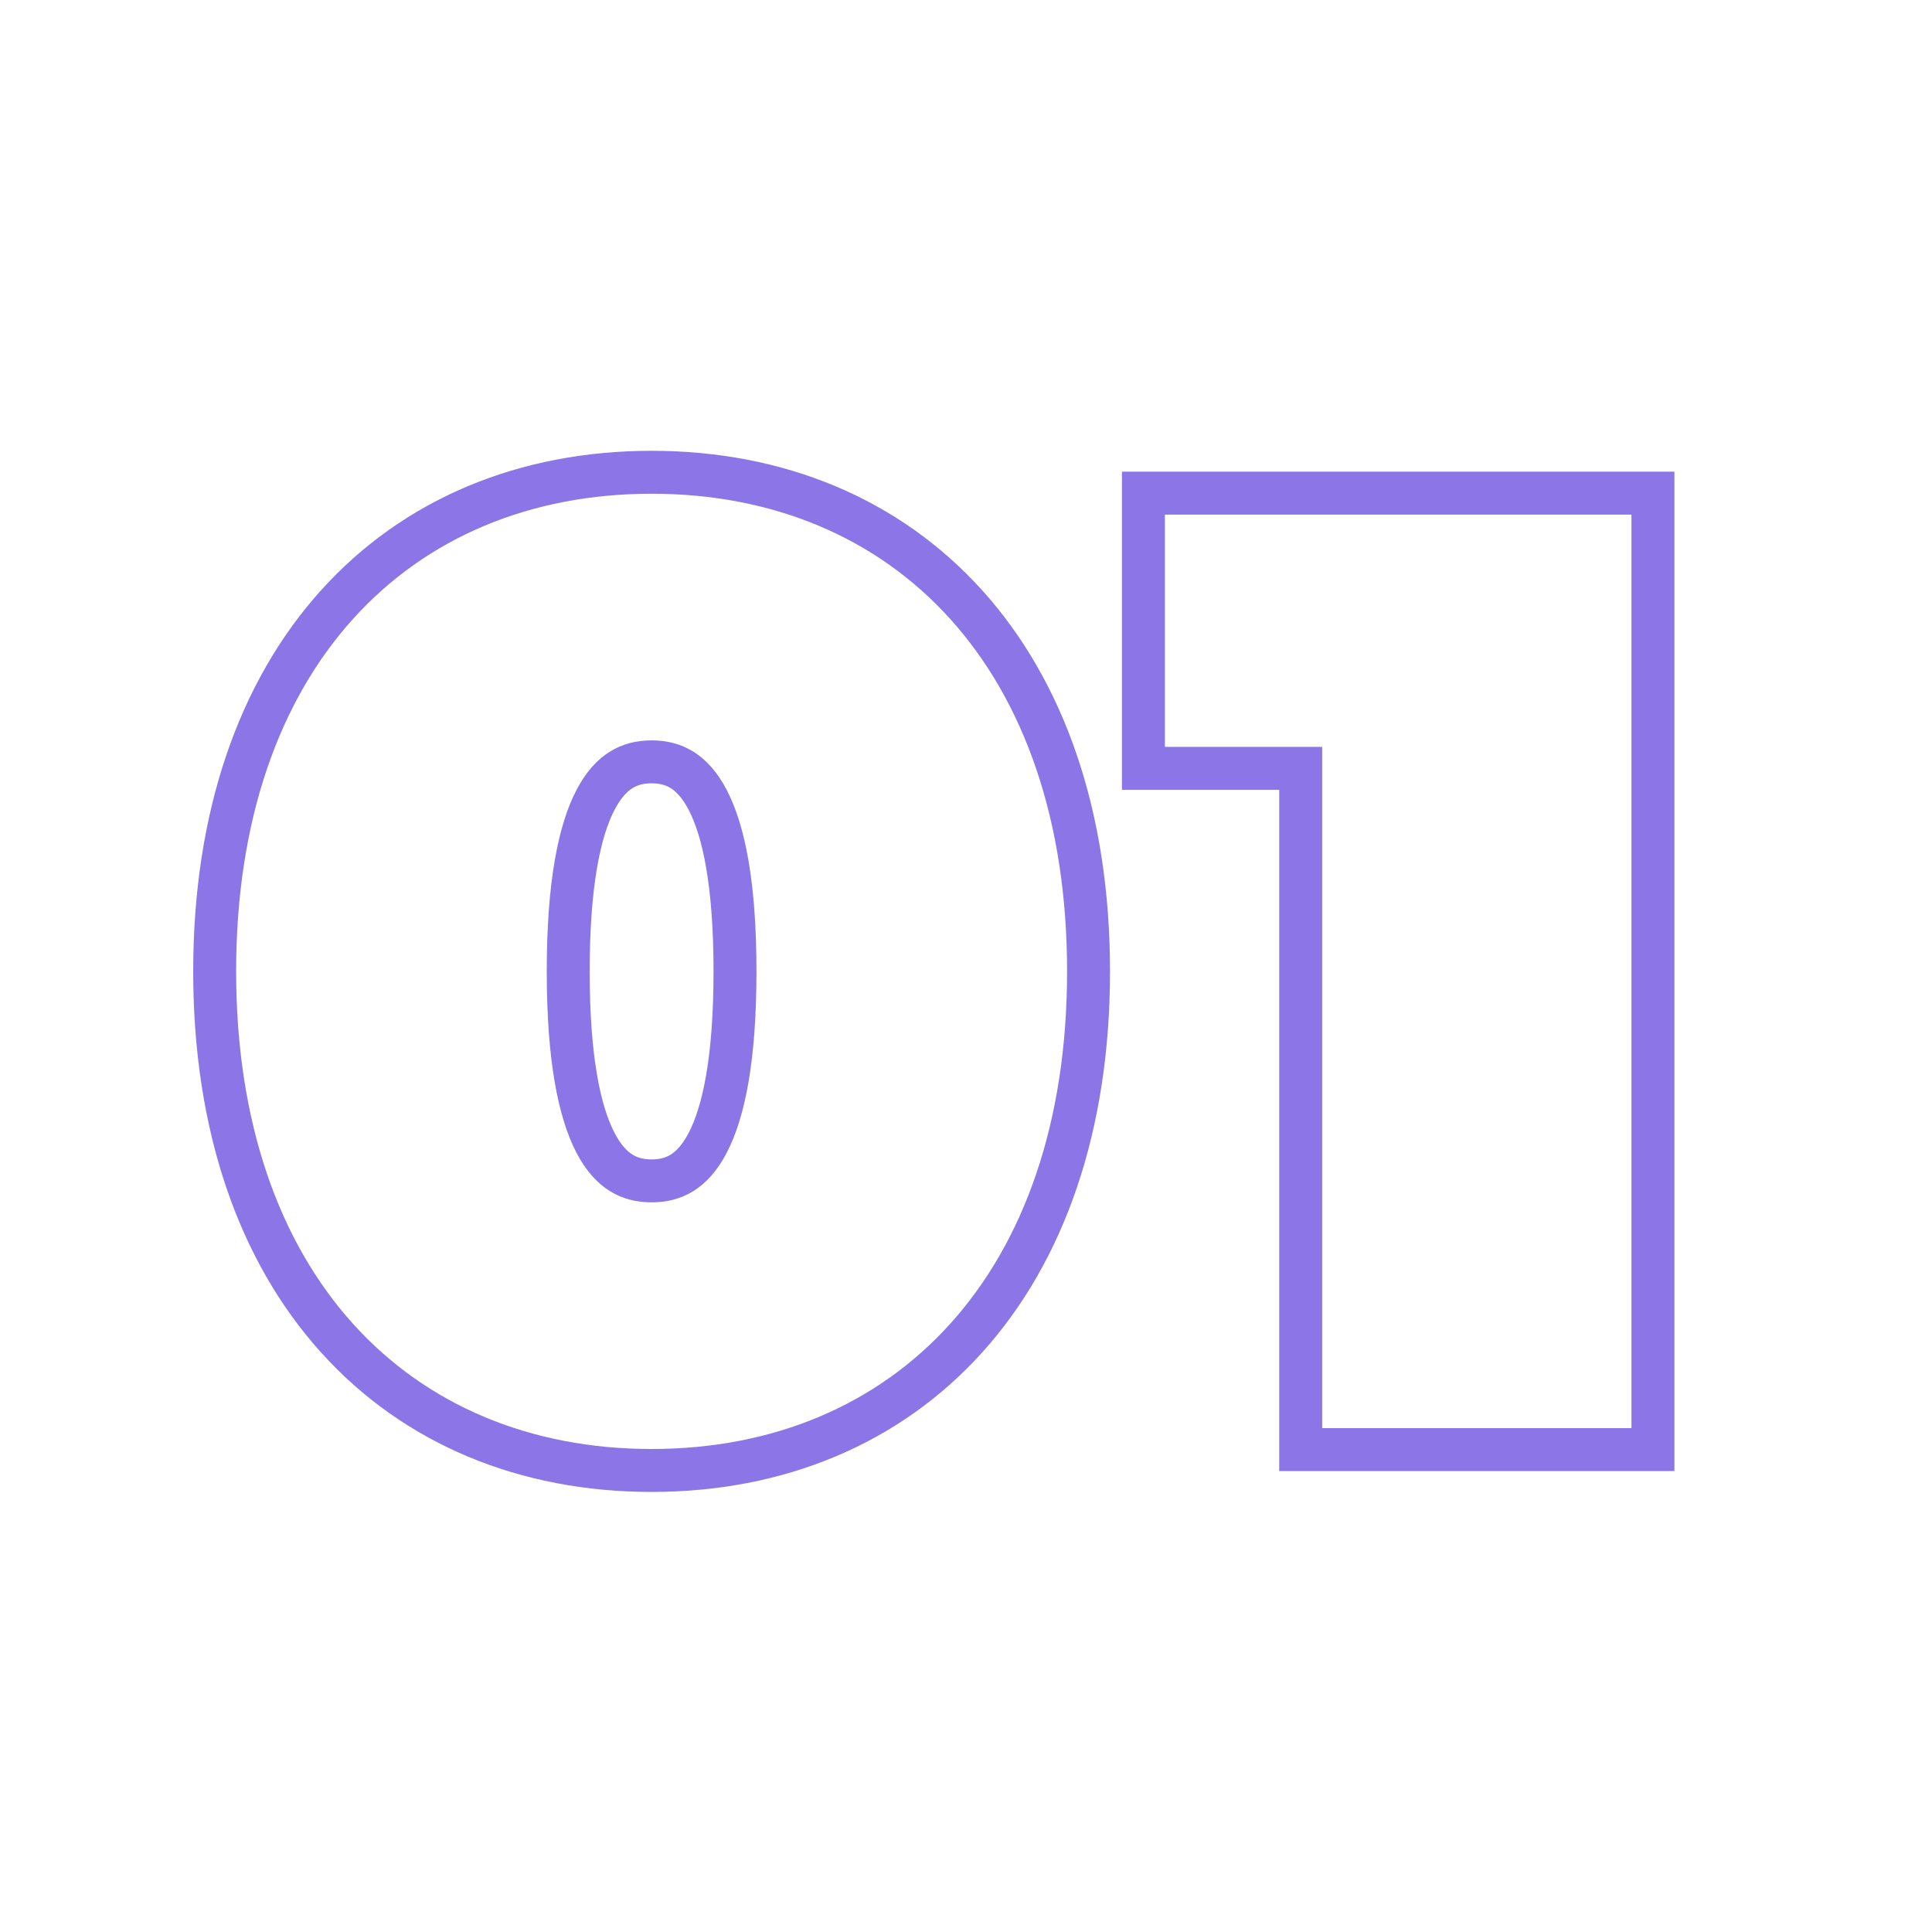 <?xml version="1.0" encoding="UTF-8"?> <svg xmlns="http://www.w3.org/2000/svg" width="180" height="180" viewBox="0 0 180 180" fill="none"> <path d="M108.529 45.945H106.529V47.945V69.587V71.587H108.529H121.182V133.055V135.055H123.182H152H154V133.055V47.945V45.945H152H108.529ZM60.709 137C72.507 137 82.747 132.731 90.02 124.667C97.277 116.621 101.417 104.979 101.417 90.5C101.417 76.021 97.277 64.379 90.02 56.333C82.747 48.269 72.507 44 60.709 44C48.91 44 38.67 48.269 31.398 56.333C24.141 64.379 20 76.021 20 90.5C20 104.979 24.141 116.621 31.398 124.667C38.67 132.731 48.91 137 60.709 137ZM60.709 110.02C59.618 110.02 58.685 109.777 57.871 109.269C57.051 108.758 56.23 107.903 55.49 106.489C53.977 103.595 52.94 98.609 52.94 90.5C52.94 82.391 53.977 77.405 55.49 74.511C56.23 73.097 57.051 72.242 57.871 71.731C58.685 71.223 59.618 70.98 60.709 70.98C61.799 70.98 62.732 71.223 63.547 71.731C64.366 72.242 65.188 73.097 65.927 74.511C67.44 77.405 68.478 82.391 68.478 90.5C68.478 98.609 67.44 103.595 65.927 106.489C65.188 107.903 64.366 108.758 63.547 109.269C62.732 109.777 61.799 110.02 60.709 110.02Z" stroke="#8C75E7" stroke-width="4"></path> </svg> 
